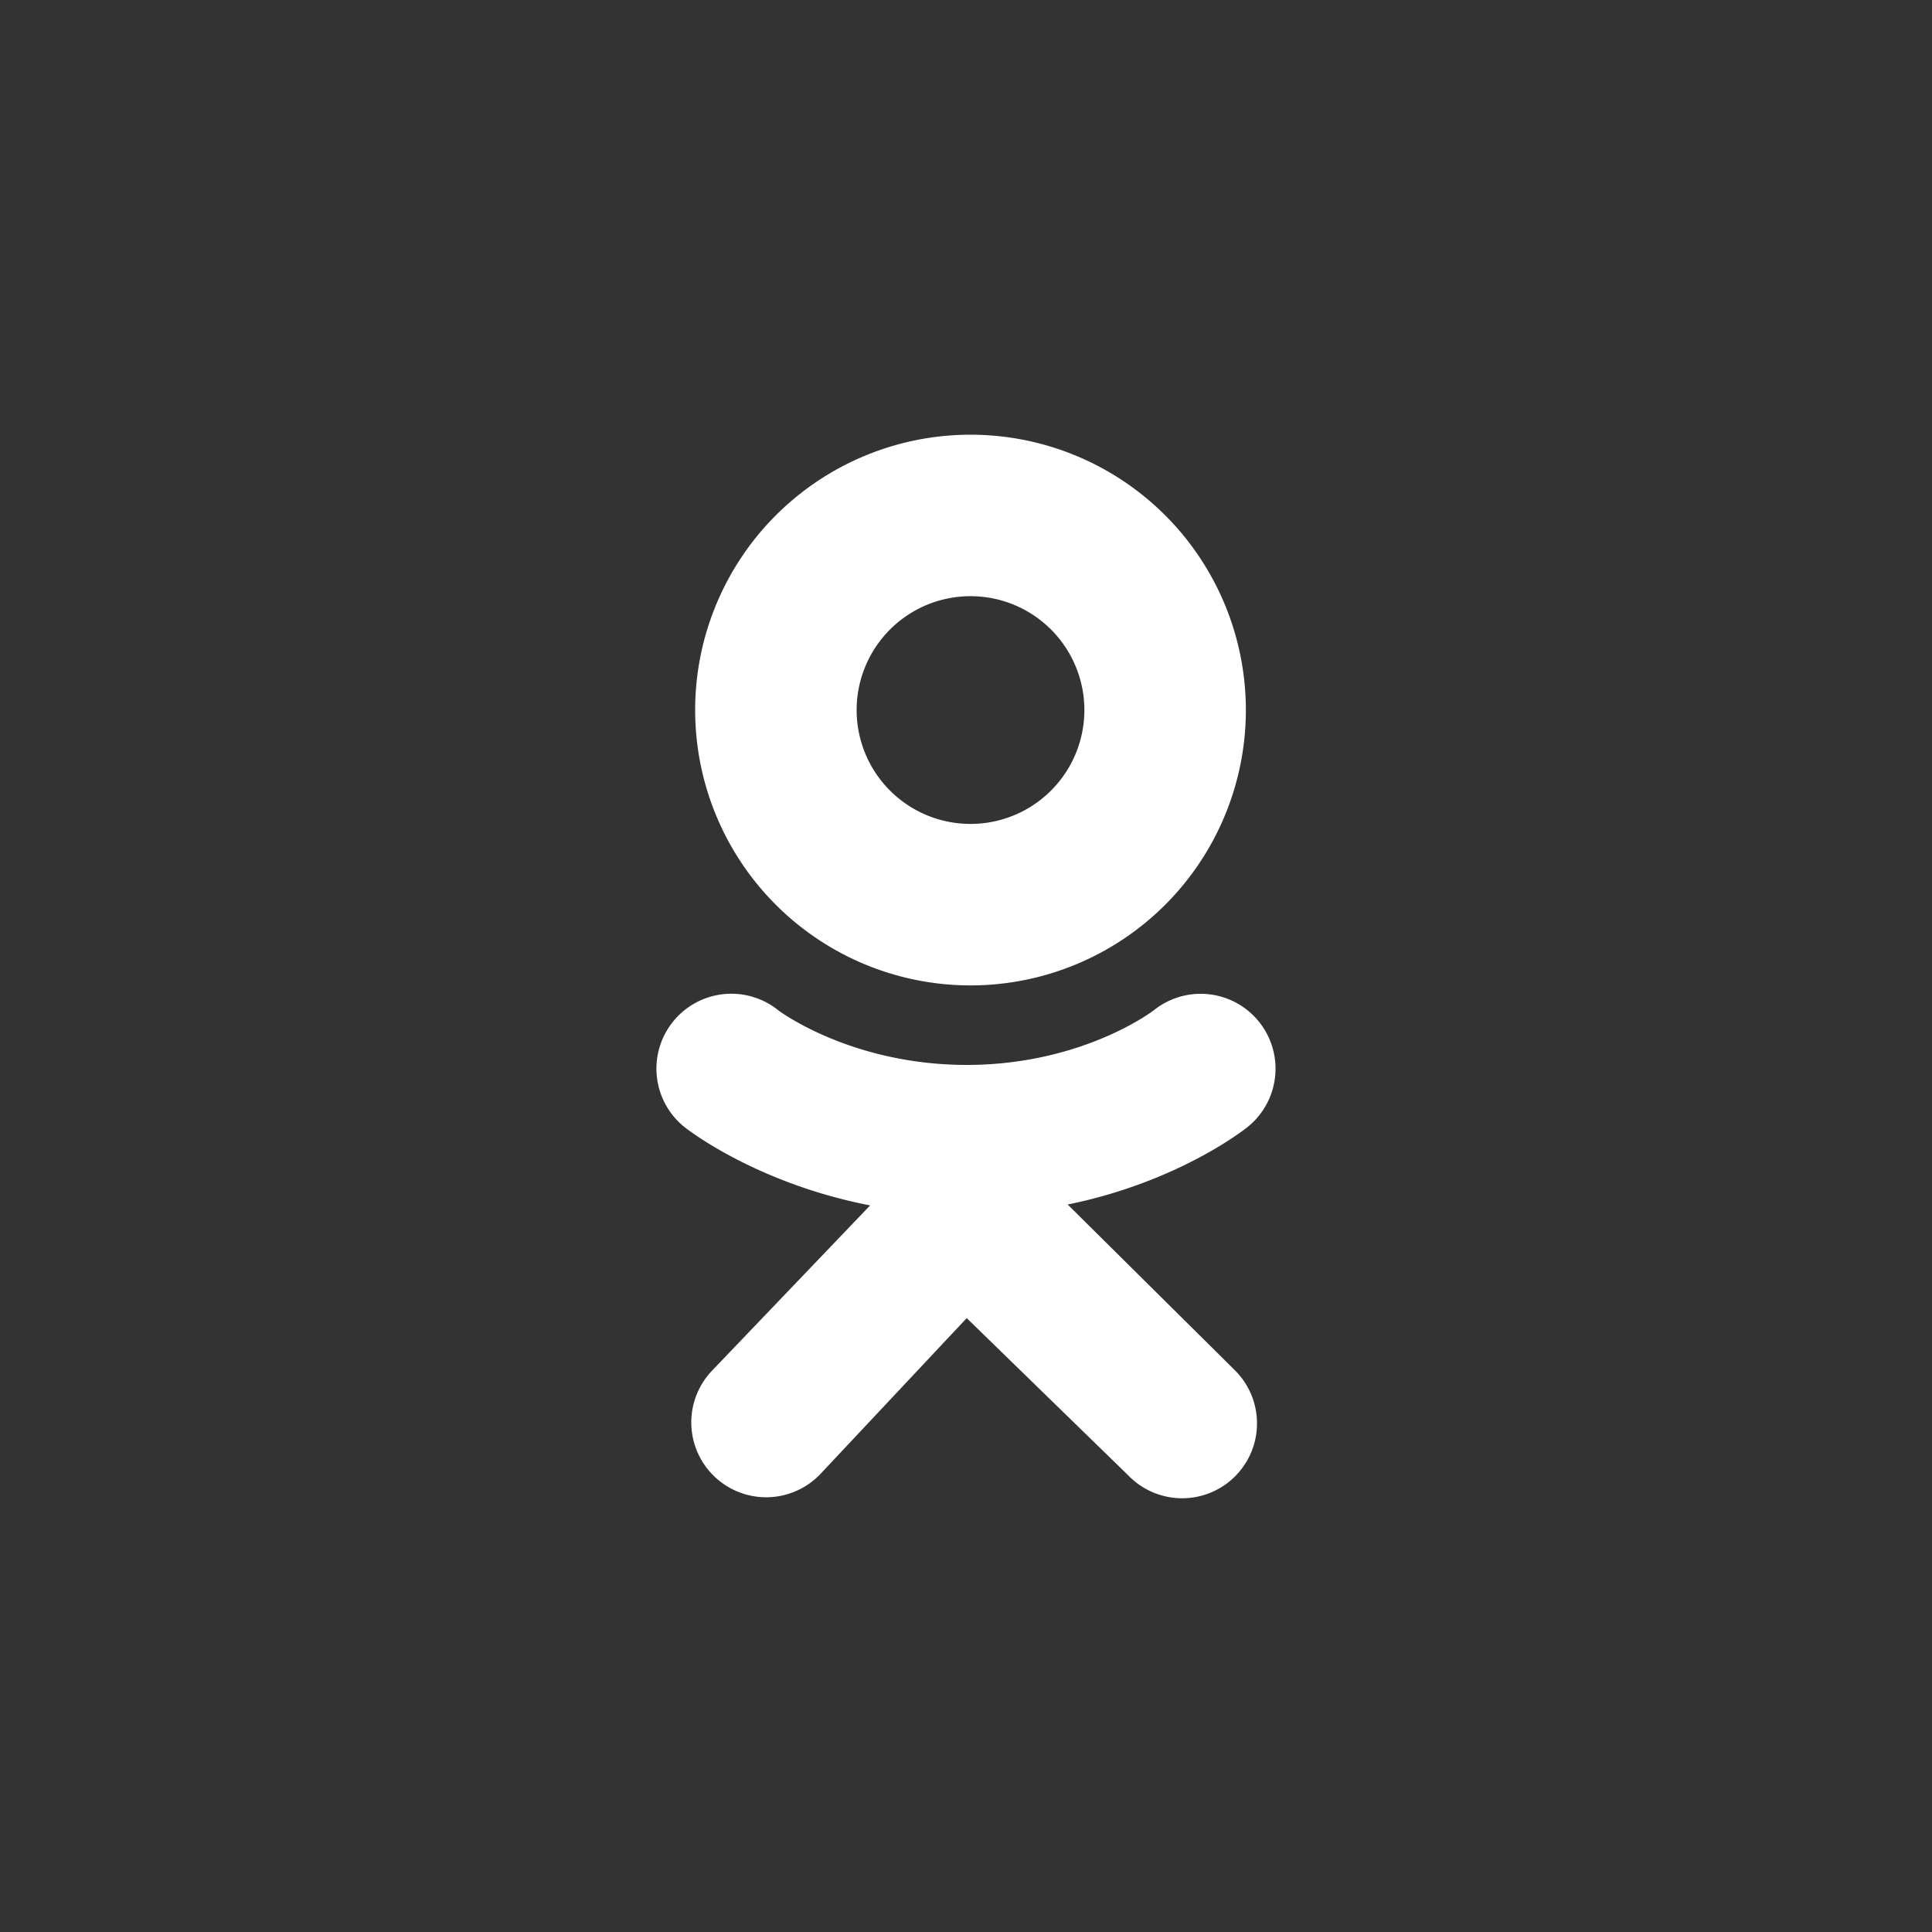 <svg width="24" height="24" viewBox="0 0 24 24" fill="none" xmlns="http://www.w3.org/2000/svg"><rect x="0" y="0" width="24" height="24" fill="#333333" stroke="none"/><path d="M13.263 14.963c1.37-.279 2.19-.927 2.234-.962a.93.93 0 0 0-1.164-1.451c-.008.006-.884.678-2.324.679-1.44-.001-2.334-.673-2.342-.68a.93.93 0 0 0-1.164 1.452c.044.035.899.7 2.306.973l-1.961 2.05a.93.93 0 1 0 1.339 1.291l1.822-1.941 2.007 1.954a.93.93 0 1 0 1.314-1.316l-2.067-2.049ZM12.056 5.4a3.42 3.42 0 1 0 0 6.841 3.42 3.42 0 0 0 0-6.841Zm0 4.835a1.414 1.414 0 1 1 0-2.829 1.414 1.414 0 0 1 0 2.829Z" fill="#fff"/></svg>